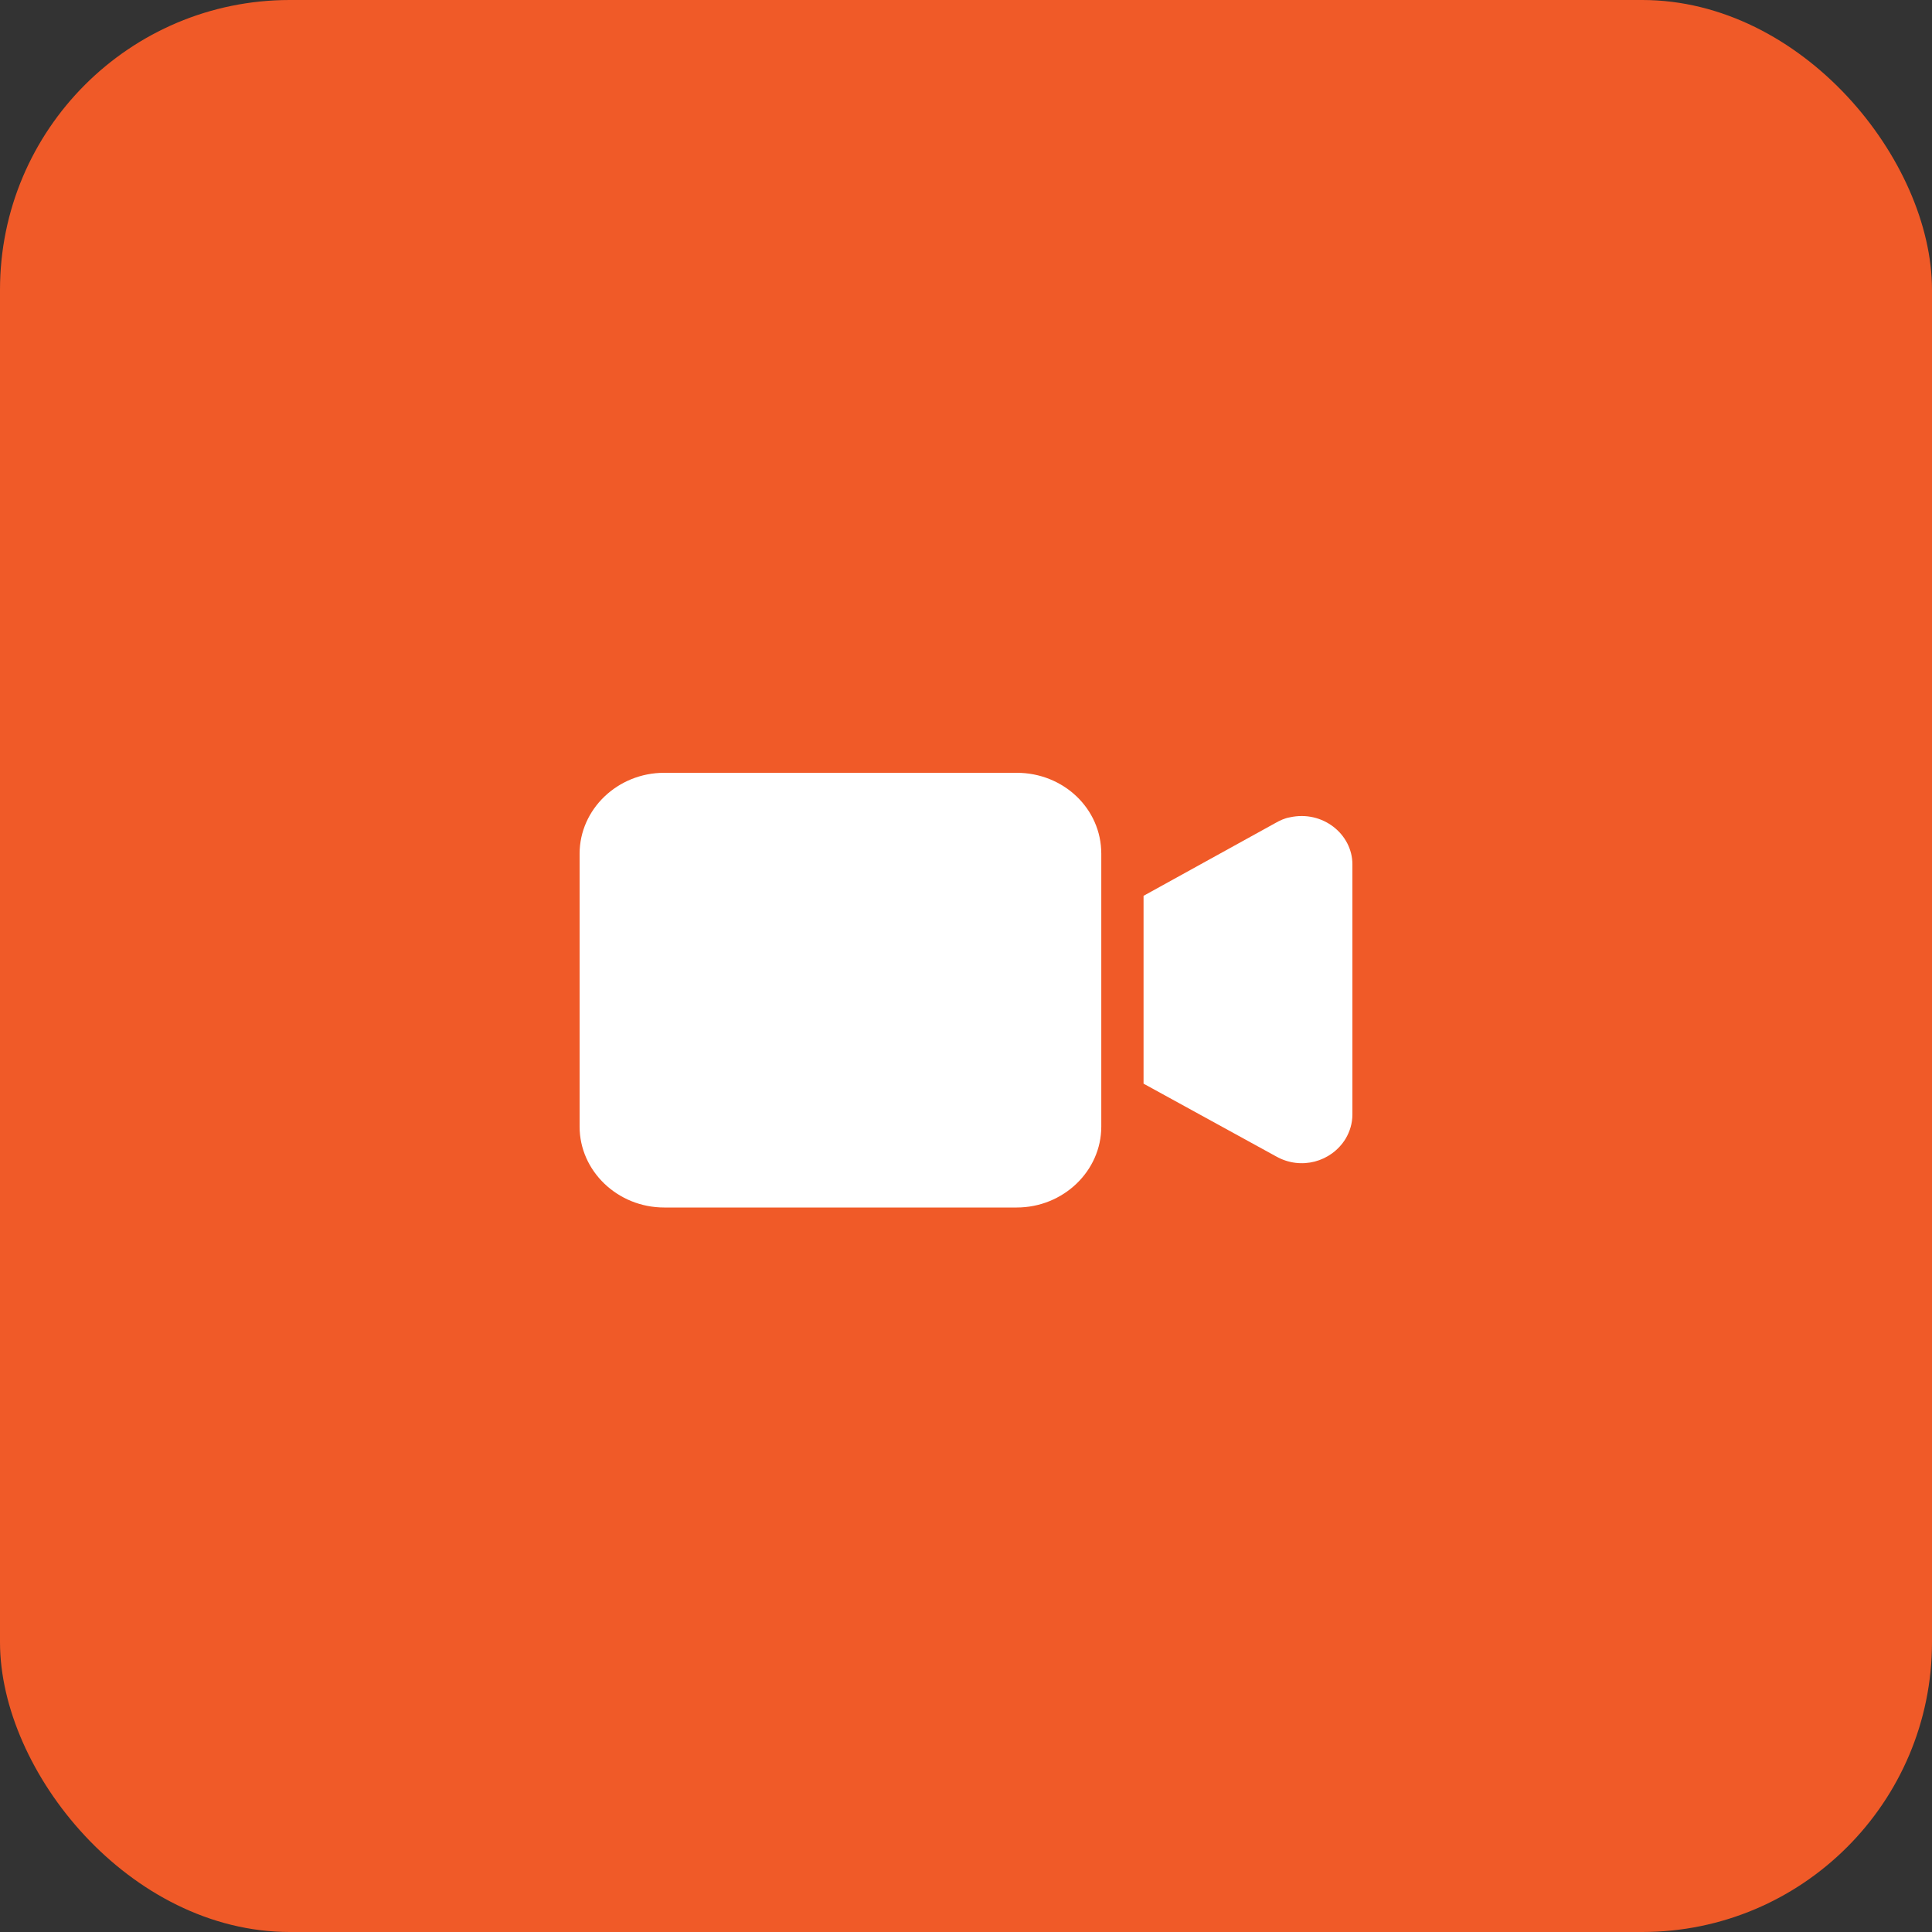 <svg width="40" height="40" viewBox="0 0 40 40" fill="none" xmlns="http://www.w3.org/2000/svg">
<rect x="0" y="0" width="40" height="40" fill="#333333" stroke="none"/>
<rect width="40" height="40" rx="6" fill="#F05A28"/>
<path d="M21.05 16H13.751C12.788 16 12 16.754 12 17.676V23.324C12 24.246 12.788 25 13.751 25H21.05C22.013 25 22.801 24.246 22.801 23.324V17.676C22.801 16.737 22.013 16 21.05 16Z" fill="white"/>
<path d="M26.705 16.922C26.6 16.939 26.494 16.989 26.407 17.039L23.676 18.547V22.436L26.424 23.944C26.932 24.229 27.562 24.061 27.86 23.575C27.948 23.425 28 23.257 28 23.073V17.894C28 17.274 27.387 16.771 26.705 16.922Z" fill="white"/>
</svg>

